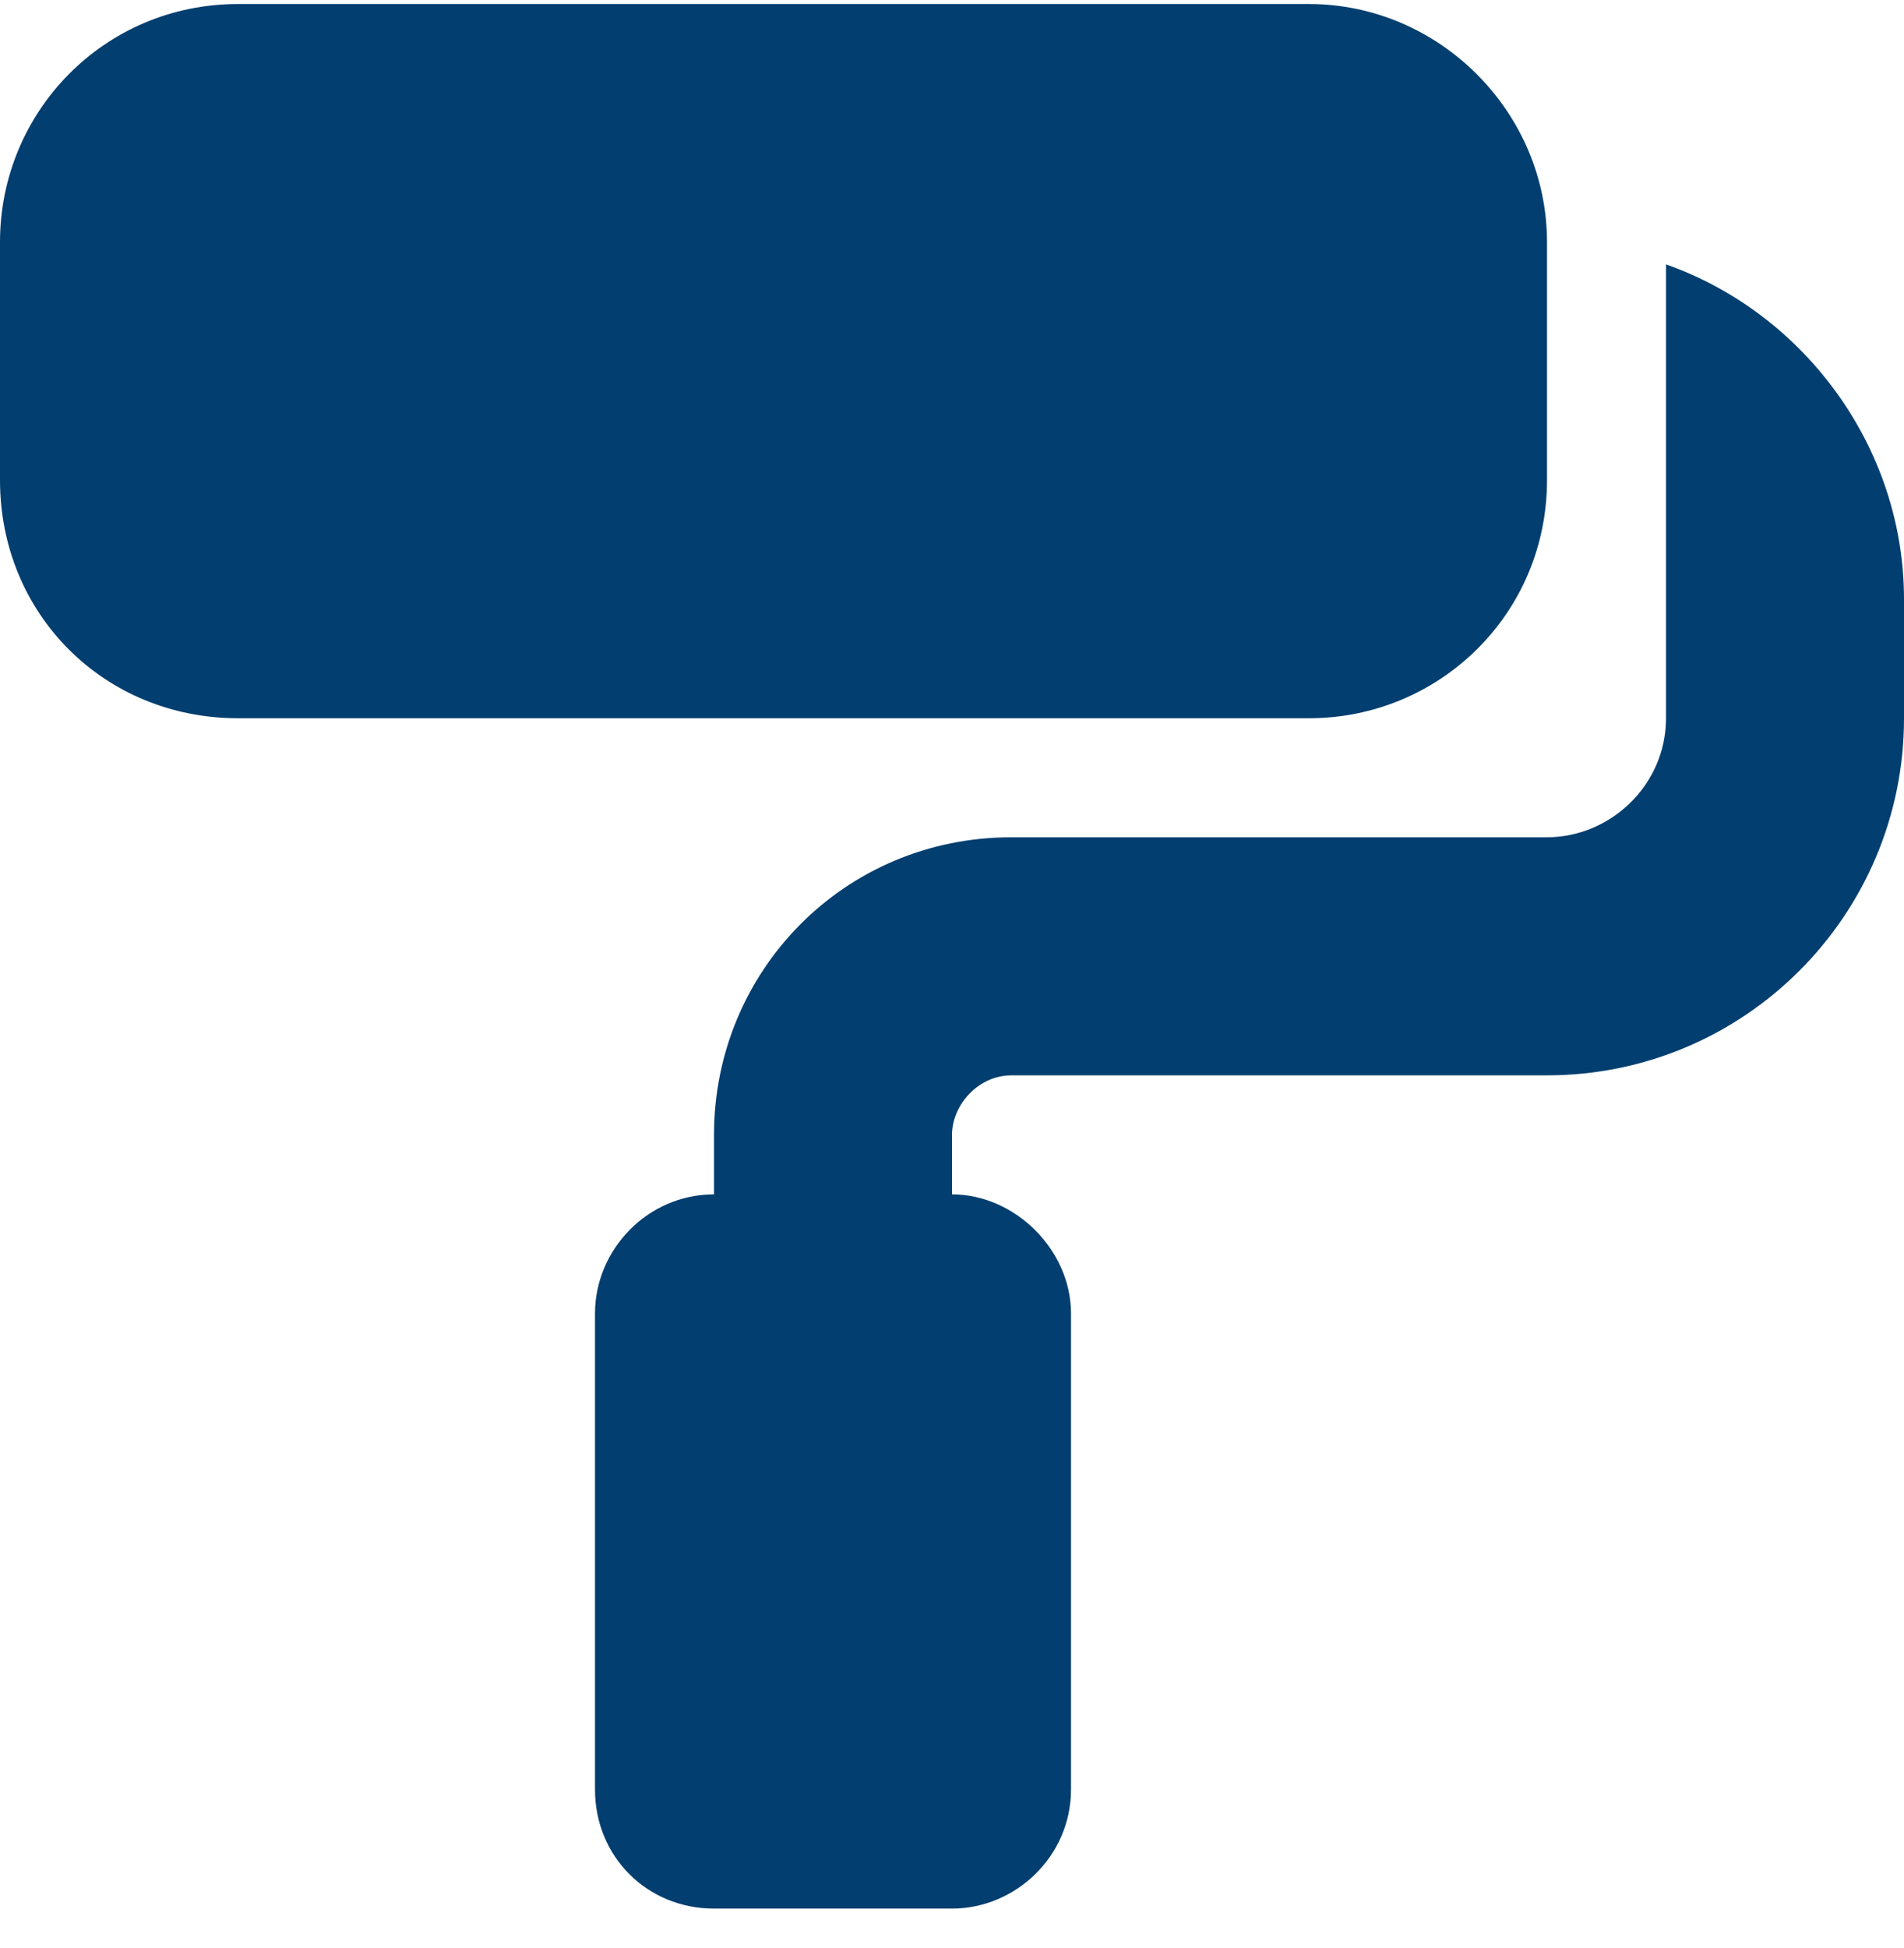 <?xml version="1.0" encoding="UTF-8"?>
<svg xmlns="http://www.w3.org/2000/svg" width="44" height="45" viewBox="0 0 44 45" fill="none">
  <path d="M0 5.593C0 2.585 2.406 0.093 5.5 0.093H30.25C33.258 0.093 35.75 2.585 35.75 5.593V11.093C35.75 14.187 33.258 16.593 30.25 16.593H5.5C2.406 16.593 0 14.187 0 11.093V5.593ZM13.75 30.343C13.75 28.882 14.953 27.593 16.5 27.593V26.218C16.5 22.437 19.508 19.343 23.375 19.343H35.75C37.211 19.343 38.5 18.14 38.5 16.593V13.843V6.109C41.68 7.226 44 10.32 44 13.843V16.593C44 21.148 40.305 24.843 35.75 24.843H23.375C22.602 24.843 22 25.531 22 26.218V27.593C23.461 27.593 24.75 28.882 24.75 30.343V41.343C24.75 42.89 23.461 44.093 22 44.093H16.5C14.953 44.093 13.75 42.89 13.75 41.343V30.343Z" fill="#023E6F"></path>
</svg>
